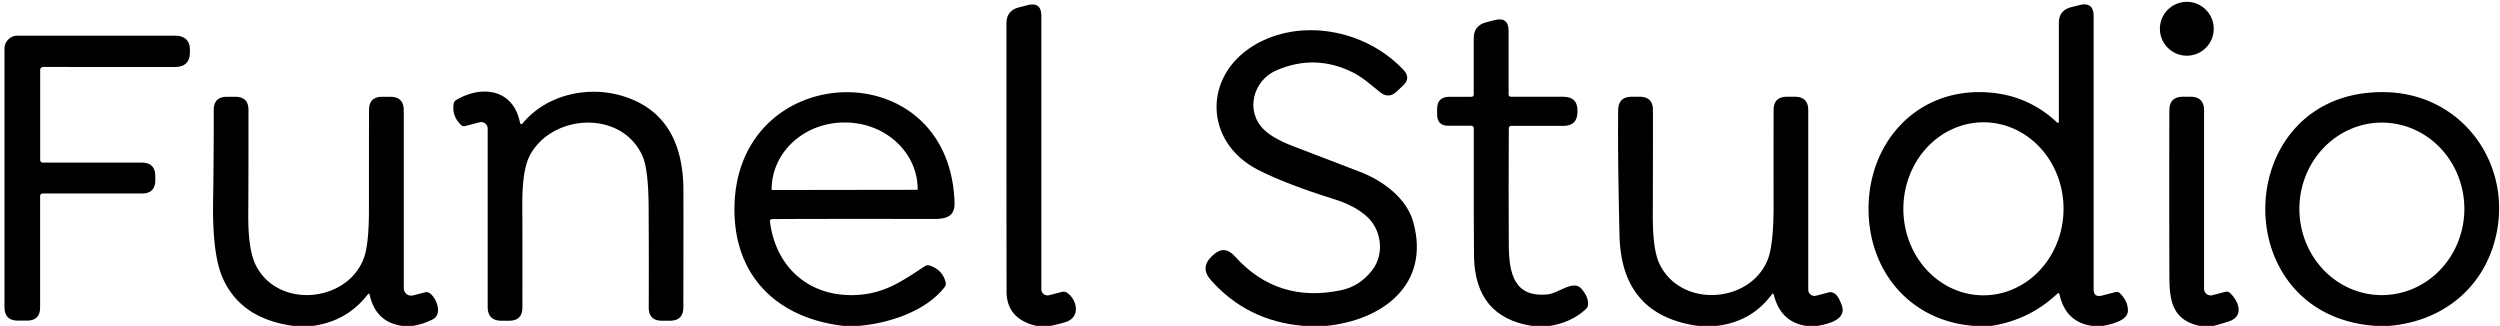 <?xml version="1.0" encoding="UTF-8" standalone="no"?>
<!DOCTYPE svg PUBLIC "-//W3C//DTD SVG 1.1//EN" "http://www.w3.org/Graphics/SVG/1.1/DTD/svg11.dtd">
<svg xmlns="http://www.w3.org/2000/svg" version="1.1" viewBox="0.00 0.00 491.00 64.00">
<circle fill="#000000" cx="429.49" cy="5.65" r="5.29"/>
<path fill="#000000" d="
  M 206.32 64.00
  L 203.55 64.00
  Q 197.70 62.64 197.69 57.25
  Q 197.66 34.18 197.67 4.60
  Q 197.67 2.08 200.11 1.45
  L 201.80 1.02
  Q 204.52 0.32 204.52 3.12
  L 204.52 56.80
  A 1.22 1.21 82.8 0 0 206.03 57.98
  L 208.55 57.33
  Q 209.11 57.19 209.60 57.52
  C 211.52 58.84 212.34 62.33 209.21 63.28
  Q 207.85 63.70 206.32 64.00
  Z"
/>
<path fill="#000000" d="
  M 413.02 64.00
  L 410.82 64.00
  Q 405.70 63.23 404.50 57.86
  Q 404.39 57.38 404.03 57.71
  Q 398.54 62.85 391.11 64.00
  L 387.63 64.00
  C 375.18 63.05 366.99 53.30 366.98 41.03
  C 366.97 28.35 375.87 18.04 388.78 18.09
  Q 397.73 18.13 404.01 24.06
  A 0.21 0.20 22.3 0 0 404.36 23.92
  L 404.36 4.52
  Q 404.36 2.04 406.75 1.42
  L 408.37 1.01
  Q 411.19 0.28 411.19 3.20
  L 411.19 56.78
  Q 411.19 58.47 412.83 58.05
  L 415.50 57.36
  A 0.88 0.88 0.0 0 1 416.35 57.59
  Q 417.95 59.17 417.92 61.04
  C 417.88 63.00 414.65 63.68 413.02 64.00
  Z
  M 389.491 58
  A 16.99 15.73 90.2 0 0 405.28 41.065
  A 16.99 15.73 90.2 0 0 389.609 24.02
  A 16.99 15.73 90.2 0 0 373.82 40.955
  A 16.99 15.73 90.2 0 0 389.491 58
  Z"
/>
<path fill="#000000" d="
  M 304.45 64.00
  L 300.81 64.00
  Q 289.75 62.23 289.50 50.48
  Q 289.42 46.86 289.45 25.24
  Q 289.45 24.70 288.91 24.70
  L 284.47 24.70
  Q 282.25 24.70 282.25 22.48
  L 282.25 21.42
  Q 282.25 19.01 284.65 19.01
  L 288.97 19.01
  Q 289.44 19.01 289.44 18.54
  L 289.44 7.54
  Q 289.44 5.00 291.90 4.37
  L 293.54 3.95
  Q 296.29 3.24 296.29 6.11
  L 296.29 18.53
  Q 296.29 19.00 296.77 19.00
  L 307.00 19.00
  Q 309.83 19.00 309.81 21.72
  Q 309.81 21.92 309.81 22.00
  Q 309.79 24.72 307.06 24.72
  L 296.85 24.72
  Q 296.34 24.72 296.33 25.23
  Q 296.26 38.08 296.33 48.23
  C 296.37 53.76 297.41 58.51 304.03 57.81
  C 306.05 57.59 309.00 54.89 310.58 56.69
  C 311.29 57.49 312.04 58.70 311.88 59.91
  Q 311.81 60.40 311.44 60.74
  Q 308.60 63.32 304.45 64.00
  Z"
/>
<path fill="#000000" d="
  M 260.52 64.00
  L 255.96 64.00
  Q 244.92 63.05 237.80 54.99
  Q 235.65 52.56 238.01 50.32
  L 238.22 50.13
  Q 240.44 48.03 242.48 50.30
  Q 250.88 59.65 263.42 56.99
  Q 267.10 56.21 269.54 53.01
  C 271.95 49.85 271.32 45.13 268.48 42.55
  Q 266.10 40.39 262.07 39.13
  Q 252.54 36.16 247.01 33.32
  C 236.56 27.93 236.20 15.04 246.21 8.95
  C 255.29 3.44 268.13 5.73 275.66 13.74
  Q 277.14 15.32 275.57 16.80
  L 274.31 17.98
  Q 272.75 19.46 271.06 18.12
  C 269.67 17.00 267.67 15.22 265.79 14.27
  Q 258.33 10.50 250.66 13.83
  C 246.05 15.83 244.52 21.87 248.25 25.47
  Q 249.99 27.15 253.60 28.57
  Q 254.33 28.85 267.08 33.74
  C 271.62 35.48 276.27 38.92 277.57 43.63
  C 280.97 55.94 271.48 62.89 260.52 64.00
  Z"
/>
<path fill="#000000" d="
  M 7.89 13.81
  L 7.89 31.35
  Q 7.89 31.94 8.47 31.94
  L 27.83 31.94
  Q 30.50 31.94 30.50 34.61
  L 30.50 35.38
  Q 30.50 38.00 27.89 38.00
  L 8.44 38.00
  Q 7.88 38.00 7.88 38.55
  L 7.88 60.36
  Q 7.88 62.97 5.27 62.97
  L 3.54 62.97
  Q 0.88 62.97 0.88 60.31
  L 0.88 9.56
  A 2.56 2.56 0.0 0 1 3.44 7.00
  L 34.25 7.00
  Q 37.40 7.00 37.30 10.01
  Q 37.29 10.17 37.29 10.22
  Q 37.34 13.16 34.28 13.16
  L 8.55 13.15
  Q 7.89 13.15 7.89 13.81
  Z"
/>
<path fill="#000000" d="
  M 102.73 24.13
  C 107.39 18.60 115.29 16.87 121.94 18.76
  Q 133.75 22.13 134.21 36.38
  Q 134.25 37.74 134.21 60.35
  Q 134.20 62.99 131.56 62.99
  L 130.02 62.99
  Q 127.40 62.99 127.41 60.37
  Q 127.45 50.50 127.39 40.57
  Q 127.34 33.24 126.19 30.65
  C 122.05 21.37 108.05 22.38 103.92 30.82
  Q 102.55 33.64 102.58 40.33
  Q 102.62 46.91 102.60 60.39
  Q 102.59 62.99 100.00 62.99
  L 98.50 62.99
  Q 95.78 62.99 95.78 60.27
  L 95.78 25.26
  A 1.28 1.27 82.8 0 0 94.19 24.02
  L 91.37 24.75
  Q 90.91 24.87 90.57 24.55
  Q 88.76 22.88 89.09 20.42
  A 1.10 1.08 -11.7 0 1 89.62 19.63
  C 94.55 16.70 100.74 17.42 102.10 23.97
  Q 102.25 24.70 102.73 24.13
  Z"
/>
<path fill="#000000" d="
  M 168.75 64.00
  L 165.62 64.00
  C 153.09 62.52 144.63 54.79 144.26 42.02
  C 143.39 11.61 186.46 9.51 187.47 39.73
  C 187.57 42.48 185.94 43.00 183.50 43.00
  Q 158.70 42.97 151.70 43.03
  Q 151.16 43.03 151.23 43.57
  C 152.31 52.14 158.43 57.91 167.03 57.96
  C 173.32 58.00 176.99 55.33 181.66 52.27
  Q 182.10 51.99 182.59 52.15
  Q 185.12 52.98 185.73 55.47
  Q 185.85 55.98 185.53 56.38
  C 181.79 61.18 174.62 63.46 168.75 64.00
  Z
  M 151.60 37.32
  L 180.18 37.28
  A 0.05 0.05 0.0 0 0 180.23 37.22
  L 180.23 37.13
  A 14.24 13.10 -0.1 0 0 165.97 24.06
  L 165.77 24.06
  A 14.24 13.10 -0.1 0 0 151.55 37.19
  L 151.55 37.28
  A 0.05 0.05 0.0 0 0 151.60 37.32
  Z"
/>
<path fill="#000000" d="
  M 469.22 64.00
  L 466.54 64.00
  C 436.52 61.90 438.25 17.43 468.54 18.10
  C 484.25 18.44 494.37 33.46 489.67 48.31
  C 486.75 57.50 478.89 63.21 469.22 64.00
  Z
  M 467.711 57.96
  A 16.94 16.20 90.3 0 0 484 41.105
  A 16.94 16.20 90.3 0 0 467.889 24.08
  A 16.94 16.20 90.3 0 0 451.6 40.935
  A 16.94 16.20 90.3 0 0 467.711 57.96
  Z"
/>
<path fill="#000000" d="
  M 81.10 64.00
  L 78.97 64.00
  Q 73.82 63.27 72.61 57.94
  Q 72.51 57.47 72.21 57.85
  Q 68.15 63.08 61.47 64.00
  L 57.59 64.00
  Q 47.27 62.61 43.73 54.58
  Q 41.70 49.97 41.85 39.68
  Q 41.99 30.75 41.98 21.60
  Q 41.98 19.01 44.56 19.01
  L 46.22 19.01
  Q 48.80 19.01 48.80 21.59
  Q 48.81 34.05 48.76 42.19
  Q 48.72 49.12 50.27 52.15
  C 54.63 60.70 68.17 59.44 71.45 50.73
  Q 72.46 48.05 72.46 41.13
  Q 72.46 23.87 72.48 21.57
  Q 72.49 19.01 75.05 19.01
  L 76.65 19.01
  Q 79.30 19.01 79.30 21.67
  L 79.30 56.61
  A 1.47 1.46 -7.2 0 0 81.13 58.02
  L 83.49 57.41
  A 1.11 1.08 -34.4 0 1 84.37 57.56
  C 85.64 58.40 87.06 61.67 84.96 62.74
  Q 83.20 63.64 81.10 64.00
  Z"
/>
<path fill="#000000" d="
  M 356.99 64.00
  L 354.74 64.00
  Q 349.74 63.27 348.38 57.92
  Q 348.26 57.46 347.97 57.84
  Q 344.04 63.15 337.22 64.00
  L 333.48 64.00
  Q 318.42 61.91 318.07 46.22
  Q 317.70 30.05 317.81 21.63
  Q 317.85 19.00 320.49 19.00
  L 322.01 19.00
  Q 324.64 19.00 324.64 21.63
  Q 324.65 31.33 324.61 42.20
  Q 324.58 48.87 325.84 51.64
  C 329.90 60.58 343.73 59.70 347.19 50.97
  Q 348.33 48.07 348.33 40.43
  Q 348.32 25.09 348.34 21.61
  Q 348.35 19.00 350.96 19.00
  L 352.50 19.00
  Q 355.14 19.00 355.14 21.63
  L 355.14 56.90
  A 1.22 1.22 0.0 0 0 356.68 58.08
  L 359.25 57.40
  A 1.59 0.92 43.1 0 1 360.32 57.65
  Q 361.07 58.12 361.73 59.98
  C 362.74 62.84 358.91 63.65 356.99 64.00
  Z"
/>
<path fill="#000000" d="
  M 434.74 64.00
  L 432.02 64.00
  C 427.02 62.94 426.09 59.57 426.07 54.70
  Q 426.02 40.62 426.06 21.66
  Q 426.07 19.00 428.73 19.00
  L 430.19 19.00
  Q 432.88 19.00 432.88 21.69
  L 432.88 56.72
  A 1.30 1.29 82.8 0 0 434.50 57.98
  L 437.05 57.32
  Q 437.61 57.18 438.03 57.59
  C 439.73 59.26 440.81 62.16 437.65 63.16
  Q 435.44 63.86 434.74 64.00
  Z"
/>
</svg>
